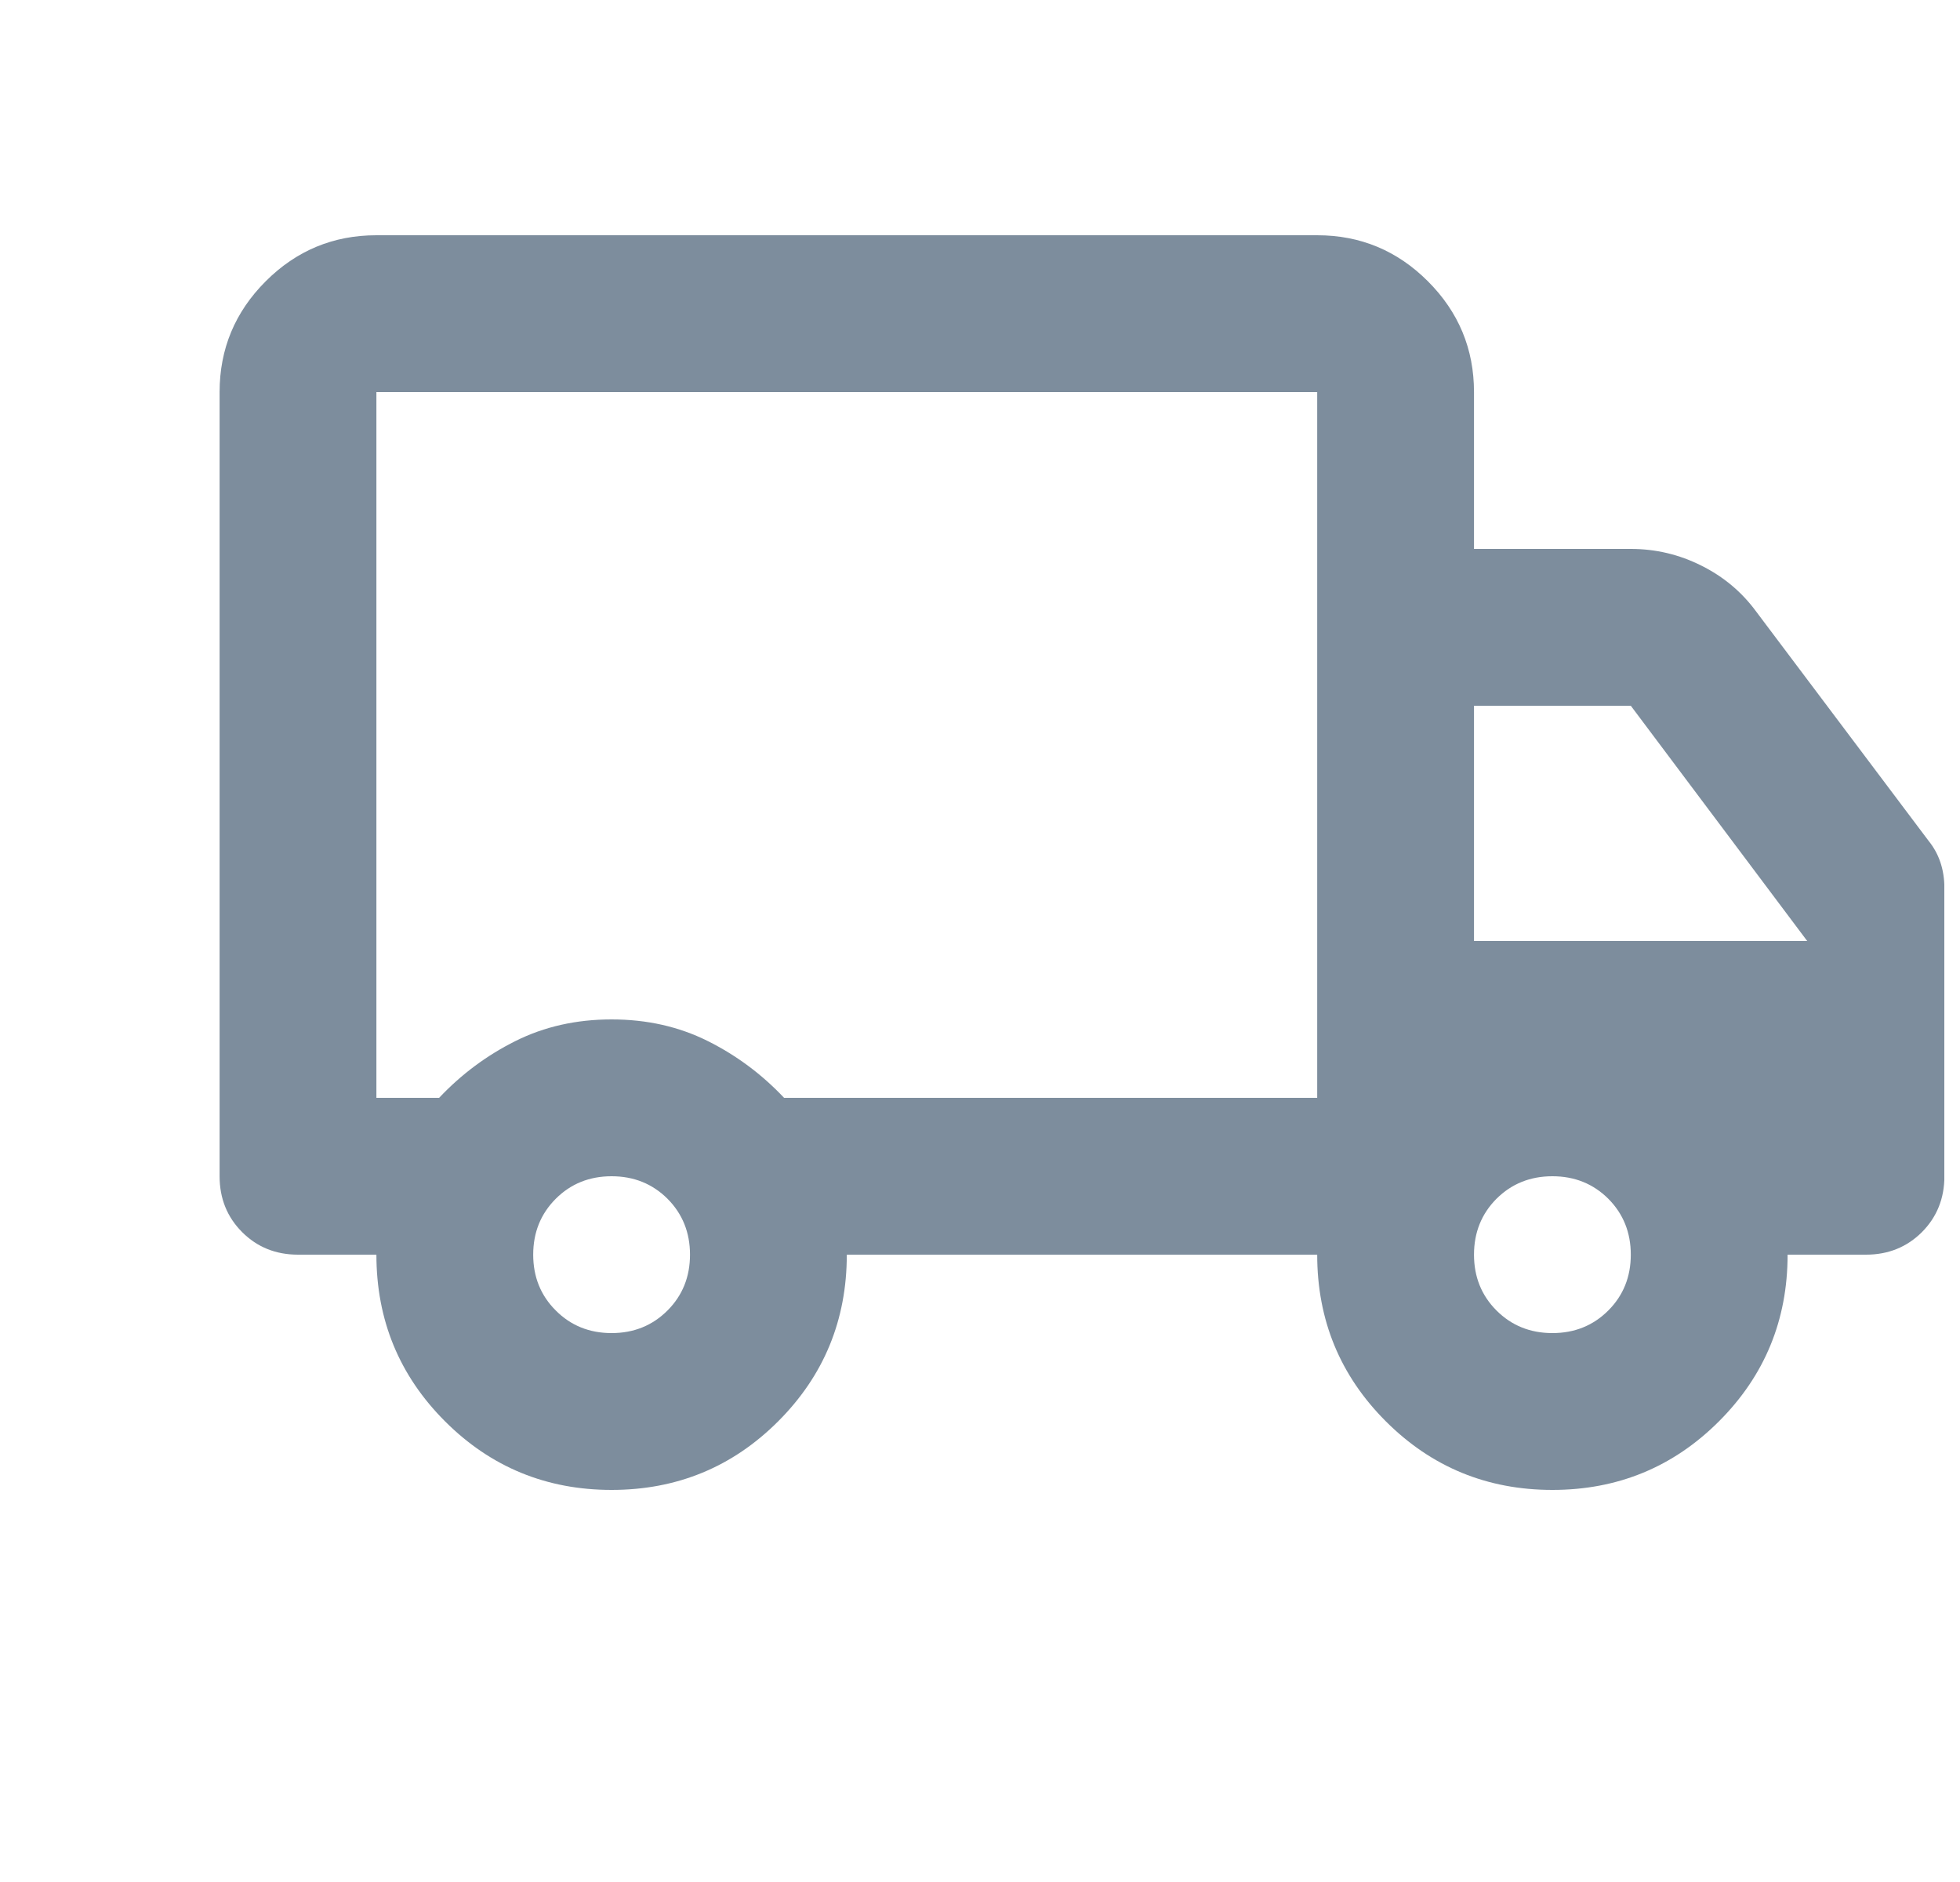 <svg width="25" height="24" viewBox="0 0 25 24" fill="none" xmlns="http://www.w3.org/2000/svg">
<g opacity="0.8" clip-path="url(#clip0_12226_2453)">
<path d="M7.801 19C6.968 19 6.259 18.708 5.676 18.125C5.093 17.542 4.801 16.833 4.801 16H3.801C3.518 16 3.28 15.904 3.089 15.713C2.897 15.521 2.801 15.283 2.801 15V5C2.801 4.45 2.997 3.979 3.389 3.587C3.78 3.196 4.251 3 4.801 3H16.801C17.351 3 17.822 3.196 18.213 3.587C18.605 3.979 18.801 4.45 18.801 5V7H20.801C21.118 7 21.418 7.071 21.701 7.213C21.984 7.354 22.218 7.55 22.401 7.8L24.601 10.725C24.668 10.808 24.718 10.9 24.751 11C24.784 11.1 24.801 11.208 24.801 11.325V15C24.801 15.283 24.705 15.521 24.514 15.713C24.322 15.904 24.084 16 23.801 16H22.801C22.801 16.833 22.509 17.542 21.926 18.125C21.343 18.708 20.634 19 19.801 19C18.968 19 18.259 18.708 17.676 18.125C17.093 17.542 16.801 16.833 16.801 16H10.801C10.801 16.833 10.509 17.542 9.926 18.125C9.343 18.708 8.634 19 7.801 19ZM7.801 17C8.084 17 8.322 16.904 8.514 16.712C8.705 16.521 8.801 16.283 8.801 16C8.801 15.717 8.705 15.479 8.514 15.287C8.322 15.096 8.084 15 7.801 15C7.518 15 7.28 15.096 7.089 15.287C6.897 15.479 6.801 15.717 6.801 16C6.801 16.283 6.897 16.521 7.089 16.712C7.28 16.904 7.518 17 7.801 17ZM4.801 14H5.601C5.884 13.7 6.209 13.458 6.576 13.275C6.943 13.092 7.351 13 7.801 13C8.251 13 8.659 13.092 9.026 13.275C9.393 13.458 9.718 13.7 10.001 14H16.801V5H4.801V14ZM19.801 17C20.084 17 20.322 16.904 20.514 16.712C20.705 16.521 20.801 16.283 20.801 16C20.801 15.717 20.705 15.479 20.514 15.287C20.322 15.096 20.084 15 19.801 15C19.518 15 19.28 15.096 19.088 15.287C18.897 15.479 18.801 15.717 18.801 16C18.801 16.283 18.897 16.521 19.088 16.712C19.28 16.904 19.518 17 19.801 17ZM18.801 12H23.051L20.801 9H18.801V12Z" fill="#5D7184"/>
</g>
<defs>
<clipPath id="clip0_12226_2453">
<rect width="24" height="24" fill="white" transform="translate(0.8)"/>
</clipPath>
</defs>
</svg>
